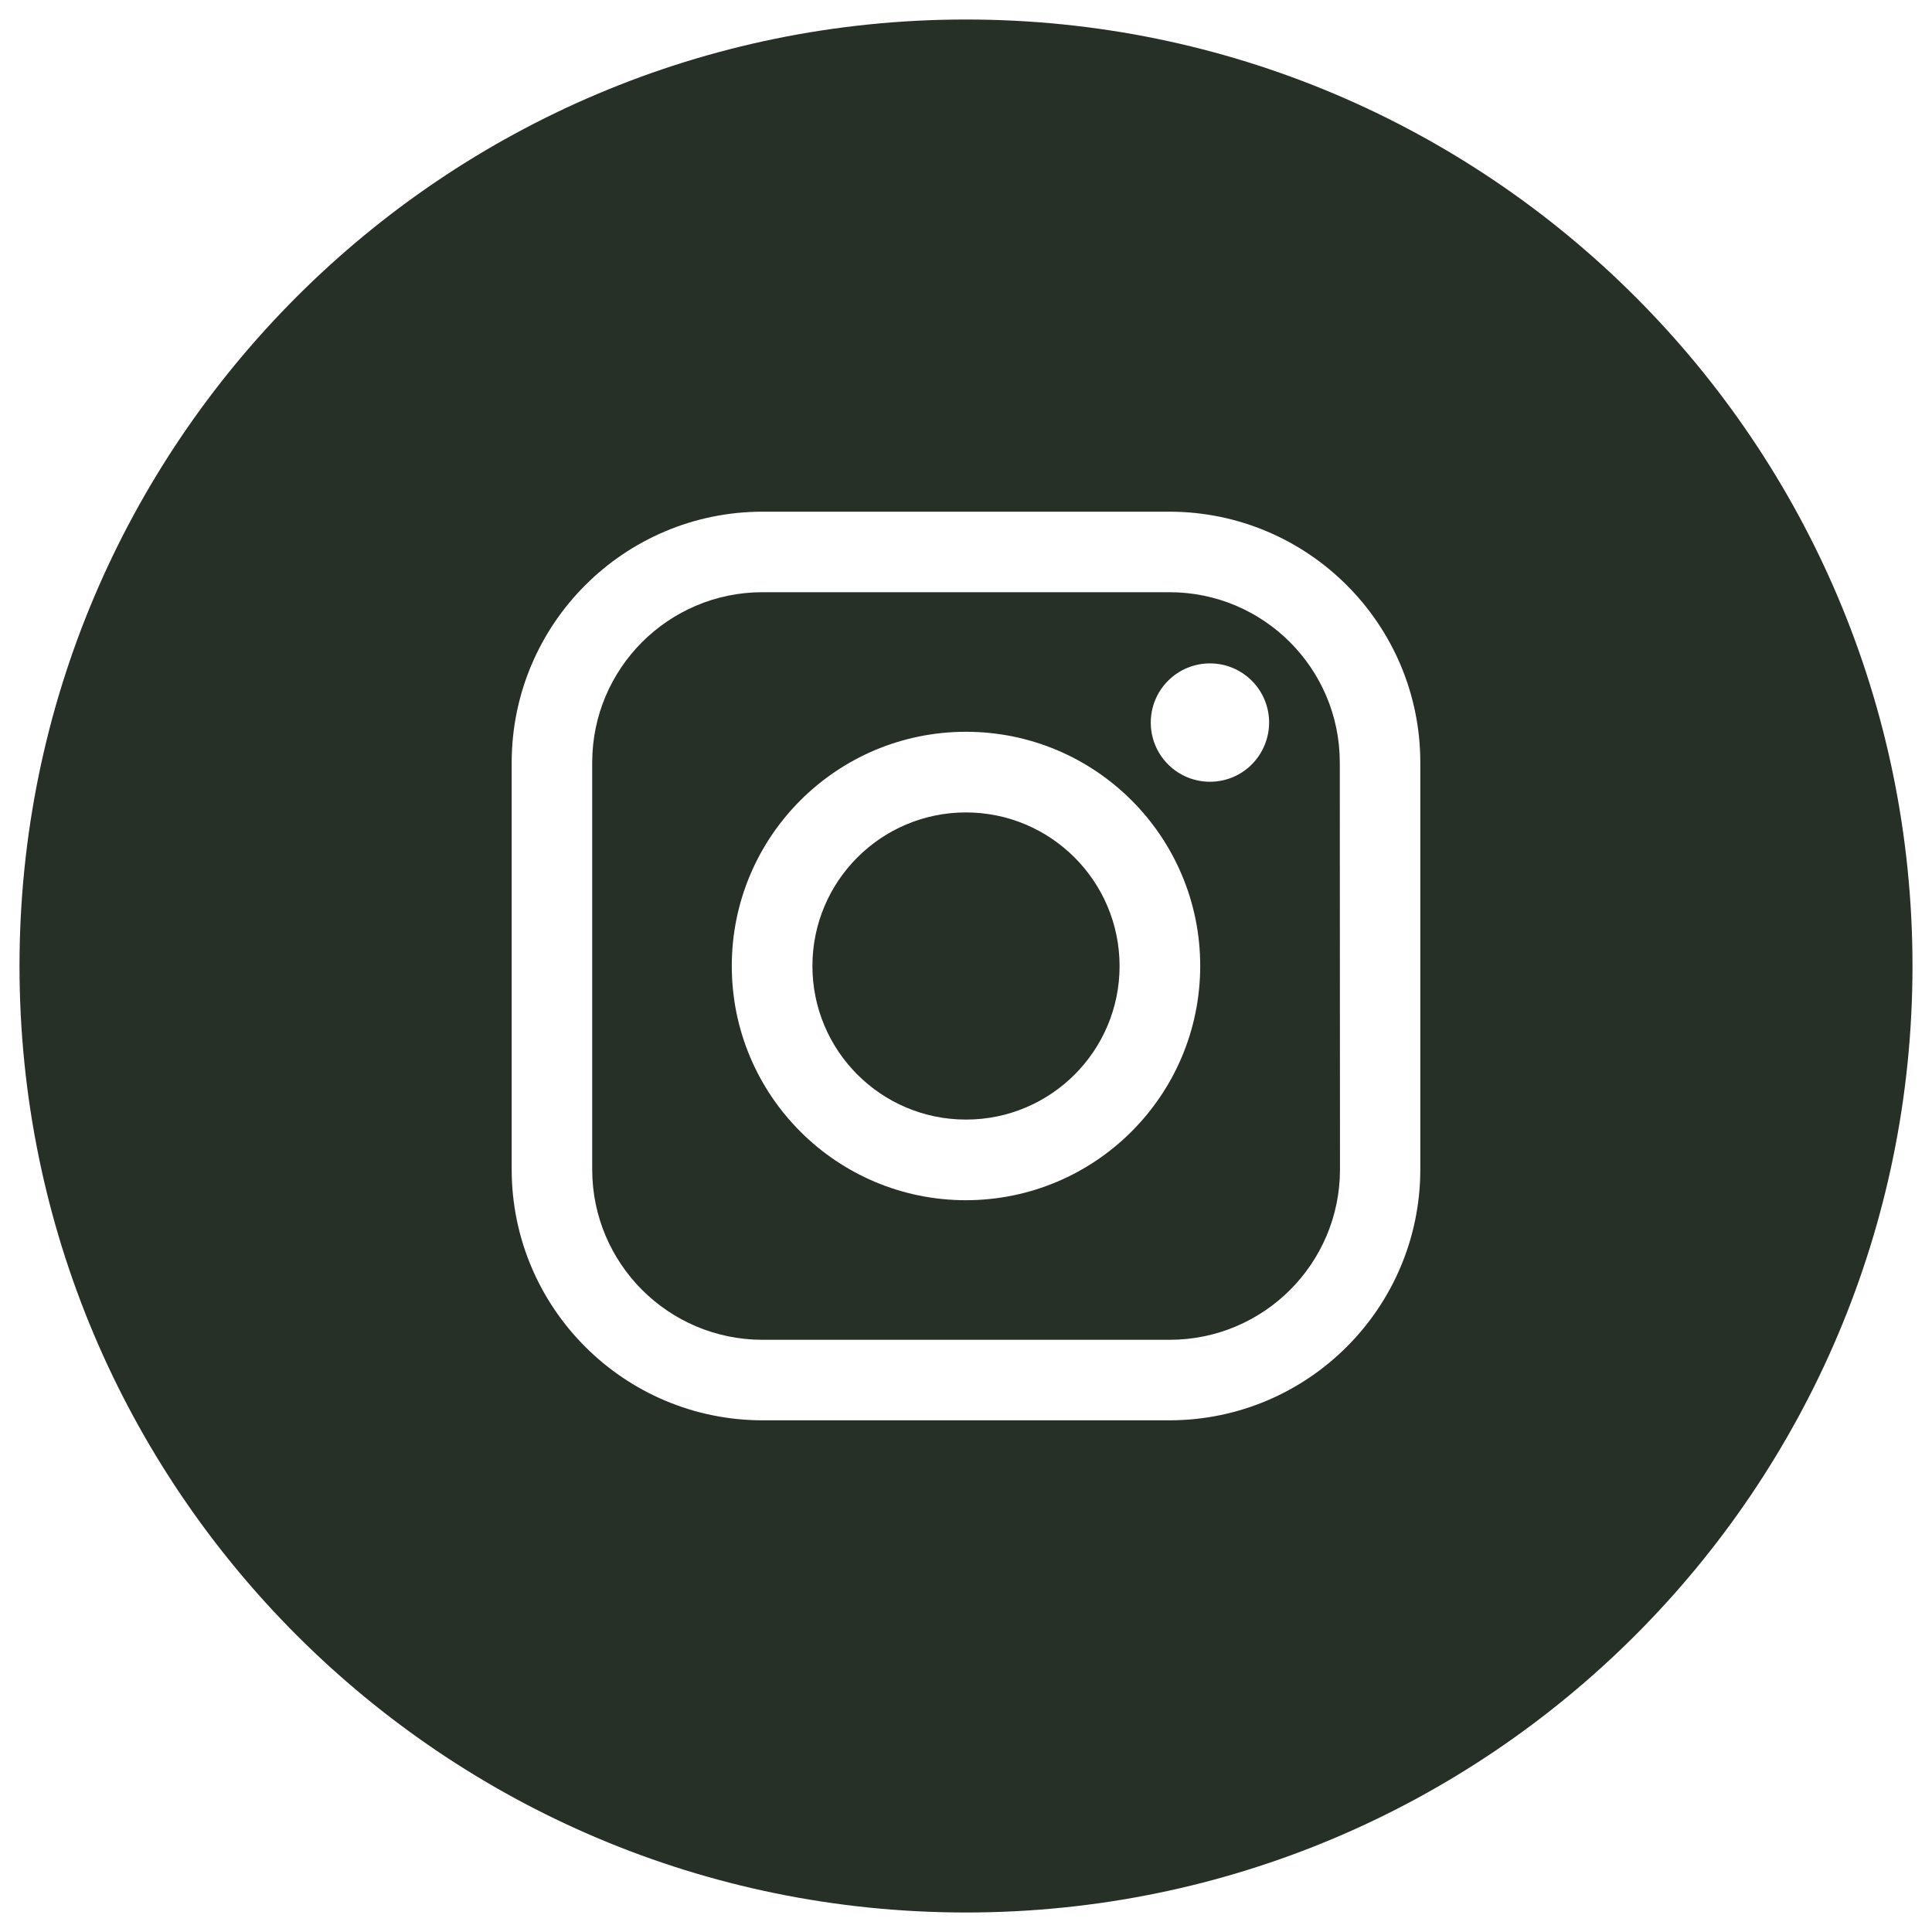 <?xml version="1.0" encoding="UTF-8"?>
<svg id="Layer_1" data-name="Layer 1" xmlns="http://www.w3.org/2000/svg" viewBox="0 0 512 512">
  <defs>
    <style>
      .cls-1 {
        fill: #263026;
      }
    </style>
  </defs>
  <g id="Layer_2" data-name="Layer 2">
    <g id="Layer_1-2" data-name="Layer 1-2">
      <path class="cls-1" d="M256,215.3c-22.48,0-40.7,18.22-40.7,40.7s18.22,40.7,40.7,40.7,40.7-18.22,40.7-40.7h0c-.02-22.47-18.23-40.67-40.7-40.7Z"/>
      <path class="cls-1" d="M355.06,202.04c-.03-24.92-20.23-45.1-45.15-45.1h-107.87c-24.9.03-45.07,20.2-45.1,45.1v107.92c.03,24.9,20.2,45.07,45.1,45.1h107.92c24.92,0,45.12-20.18,45.15-45.1h0l-.05-107.92ZM256,318.07c-34.28,0-62.07-27.79-62.07-62.07,0-34.28,27.79-62.07,62.07-62.07,34.28,0,62.07,27.79,62.07,62.07h0c-.04,34.26-27.8,62.03-62.07,62.07ZM331.75,202.57c-6.12,6.13-16.05,6.14-22.18.02-6.13-6.12-6.14-16.05-.02-22.18,6.12-6.13,16.05-6.14,22.18-.02,2.96,2.95,4.61,6.96,4.6,11.14-.03,4.14-1.67,8.1-4.59,11.04h0Z"/>
      <path class="cls-1" d="M256,5.17C117.47,5.17,5.17,117.47,5.17,256s112.3,250.83,250.83,250.83,250.83-112.3,250.83-250.83S394.53,5.17,256,5.17ZM376.4,309.96c-.06,36.67-29.77,66.39-66.44,66.44h-107.92c-36.67-.06-66.39-29.77-66.44-66.44v-107.92c.06-36.67,29.77-66.39,66.44-66.44h107.92c36.67.06,66.39,29.77,66.44,66.44v107.92Z"/>
    </g>
  </g>
</svg>